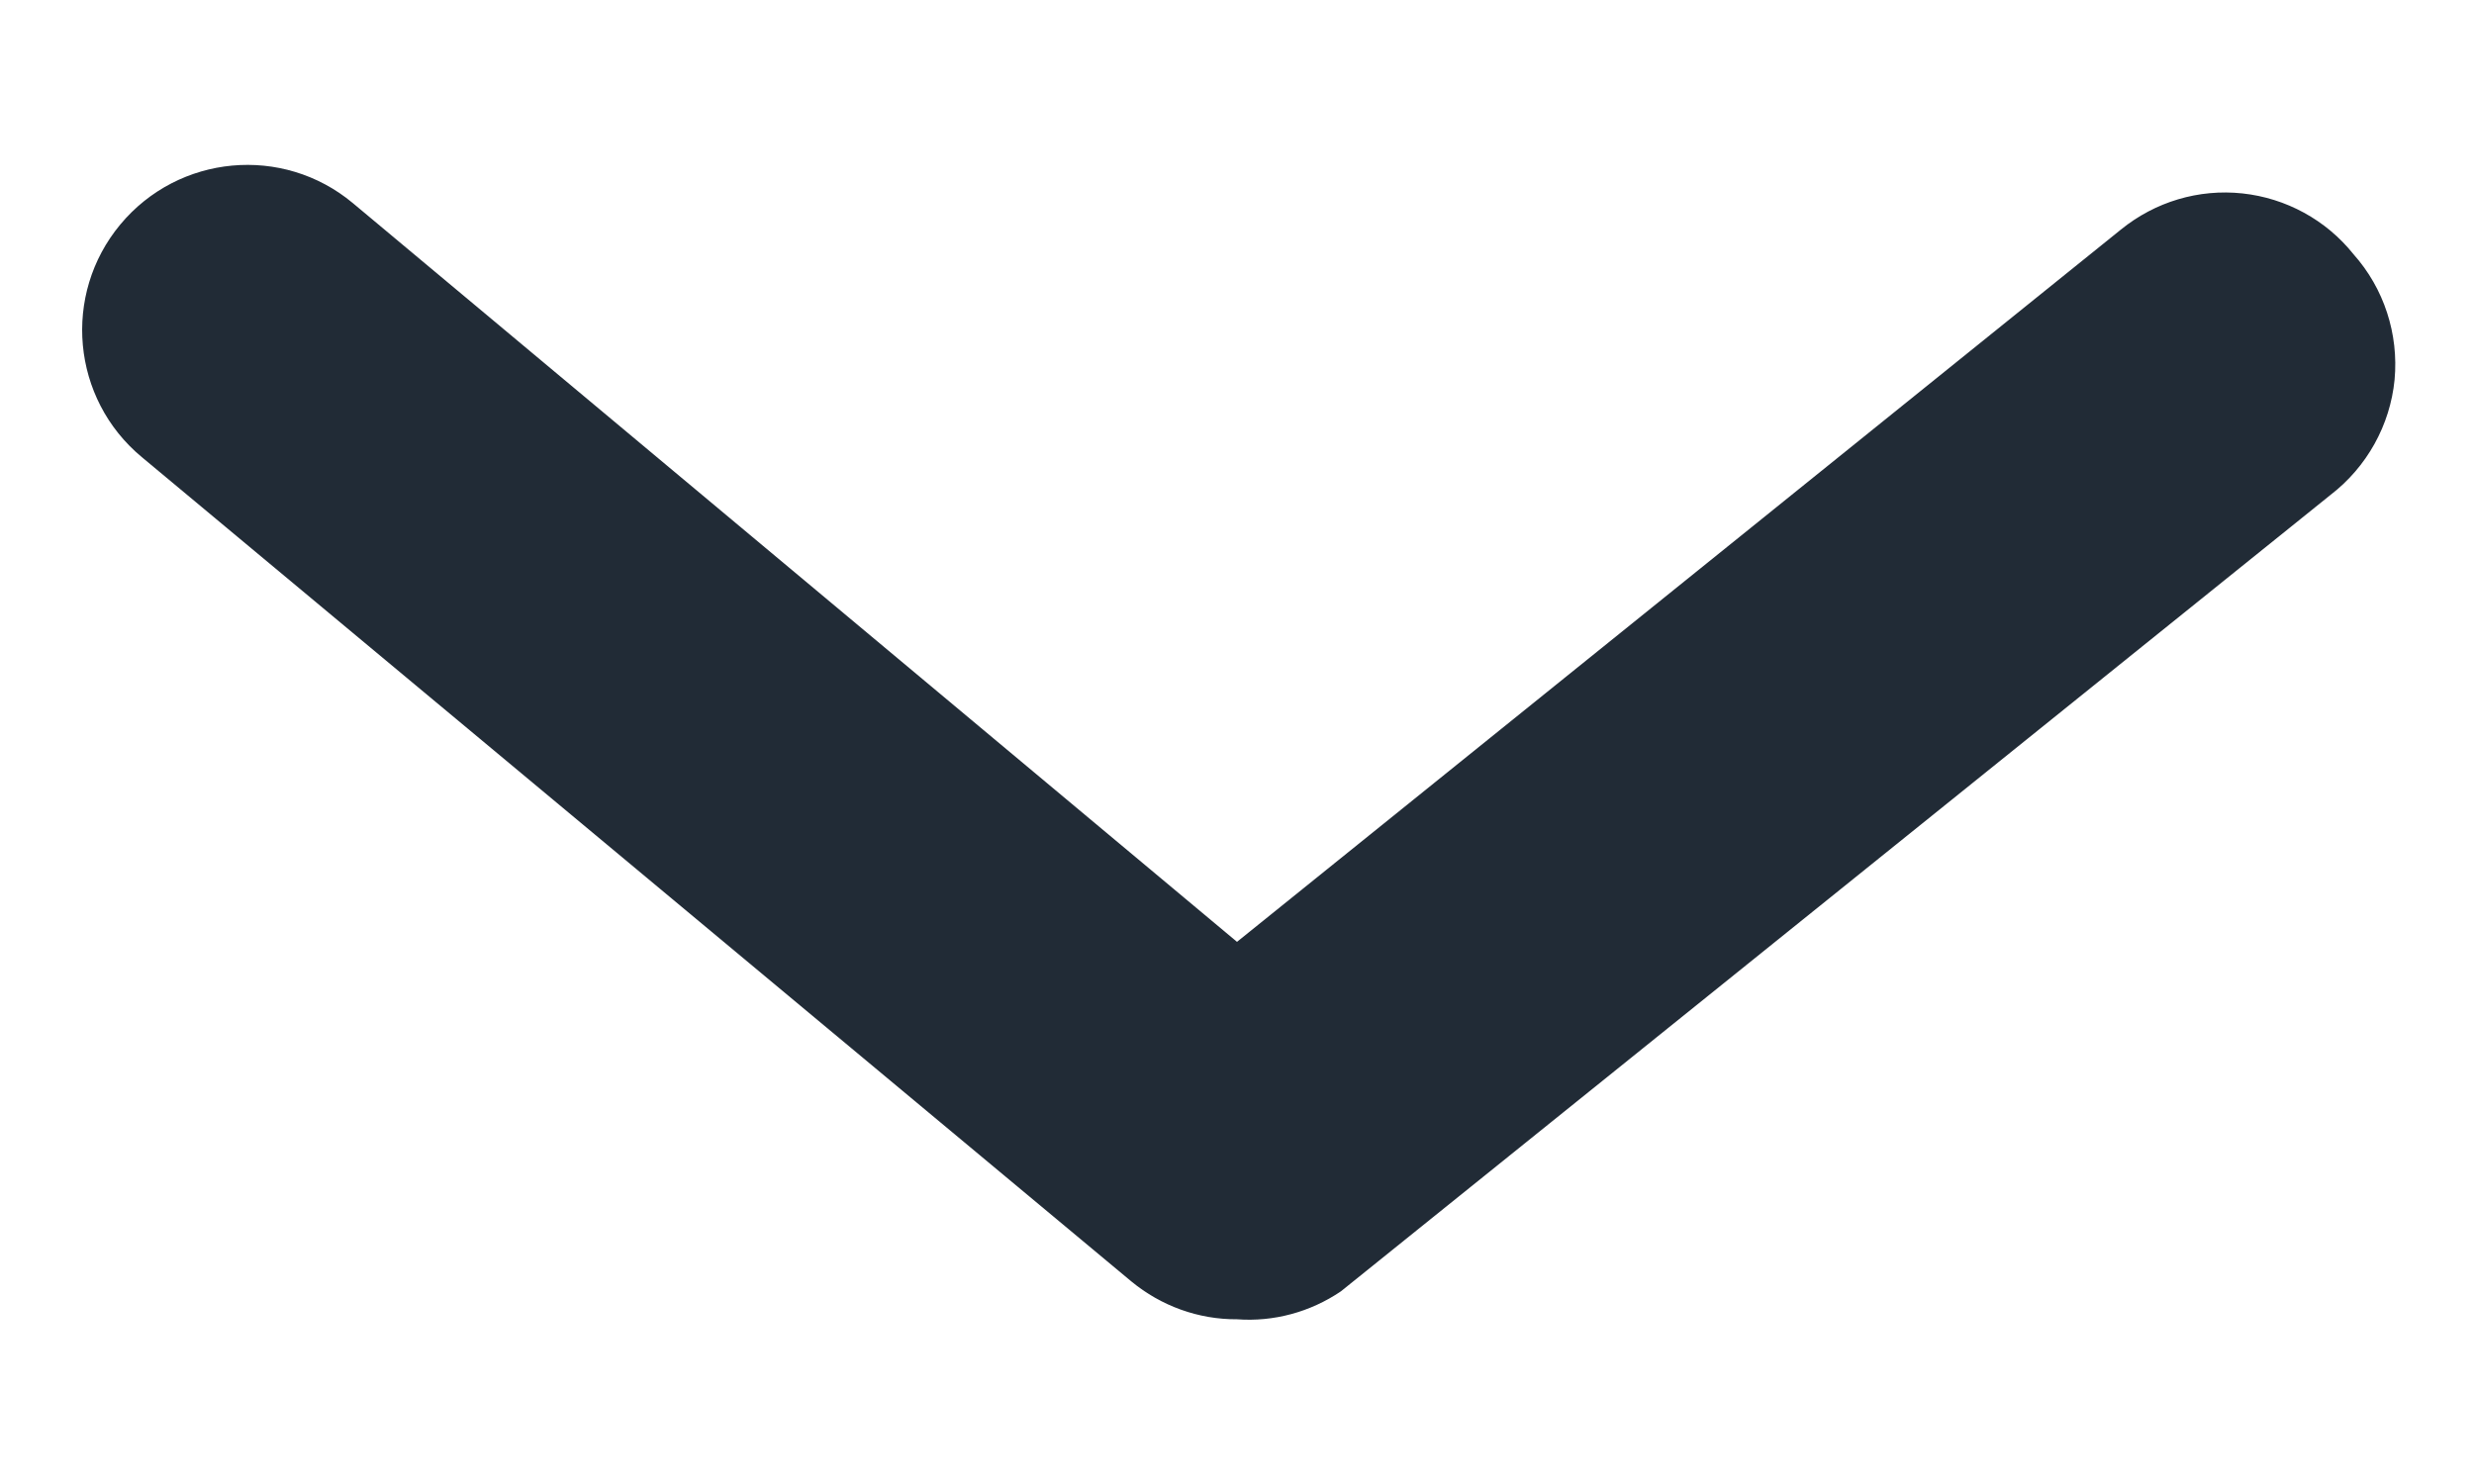 <svg width="10" height="6" viewBox="0 0 10 6" fill="none" xmlns="http://www.w3.org/2000/svg">
<path d="M5 5.334C4.844 5.335 4.693 5.28 4.573 5.181L0.573 1.848C0.289 1.612 0.251 1.191 0.486 0.908C0.722 0.624 1.143 0.585 1.426 0.821L5 3.808L8.573 0.928C8.711 0.816 8.887 0.763 9.064 0.782C9.24 0.801 9.402 0.889 9.513 1.028C9.636 1.166 9.696 1.35 9.679 1.535C9.661 1.719 9.567 1.888 9.42 2.001L5.42 5.221C5.296 5.305 5.148 5.345 5 5.334Z" fill="#212B36"/>
</svg>

